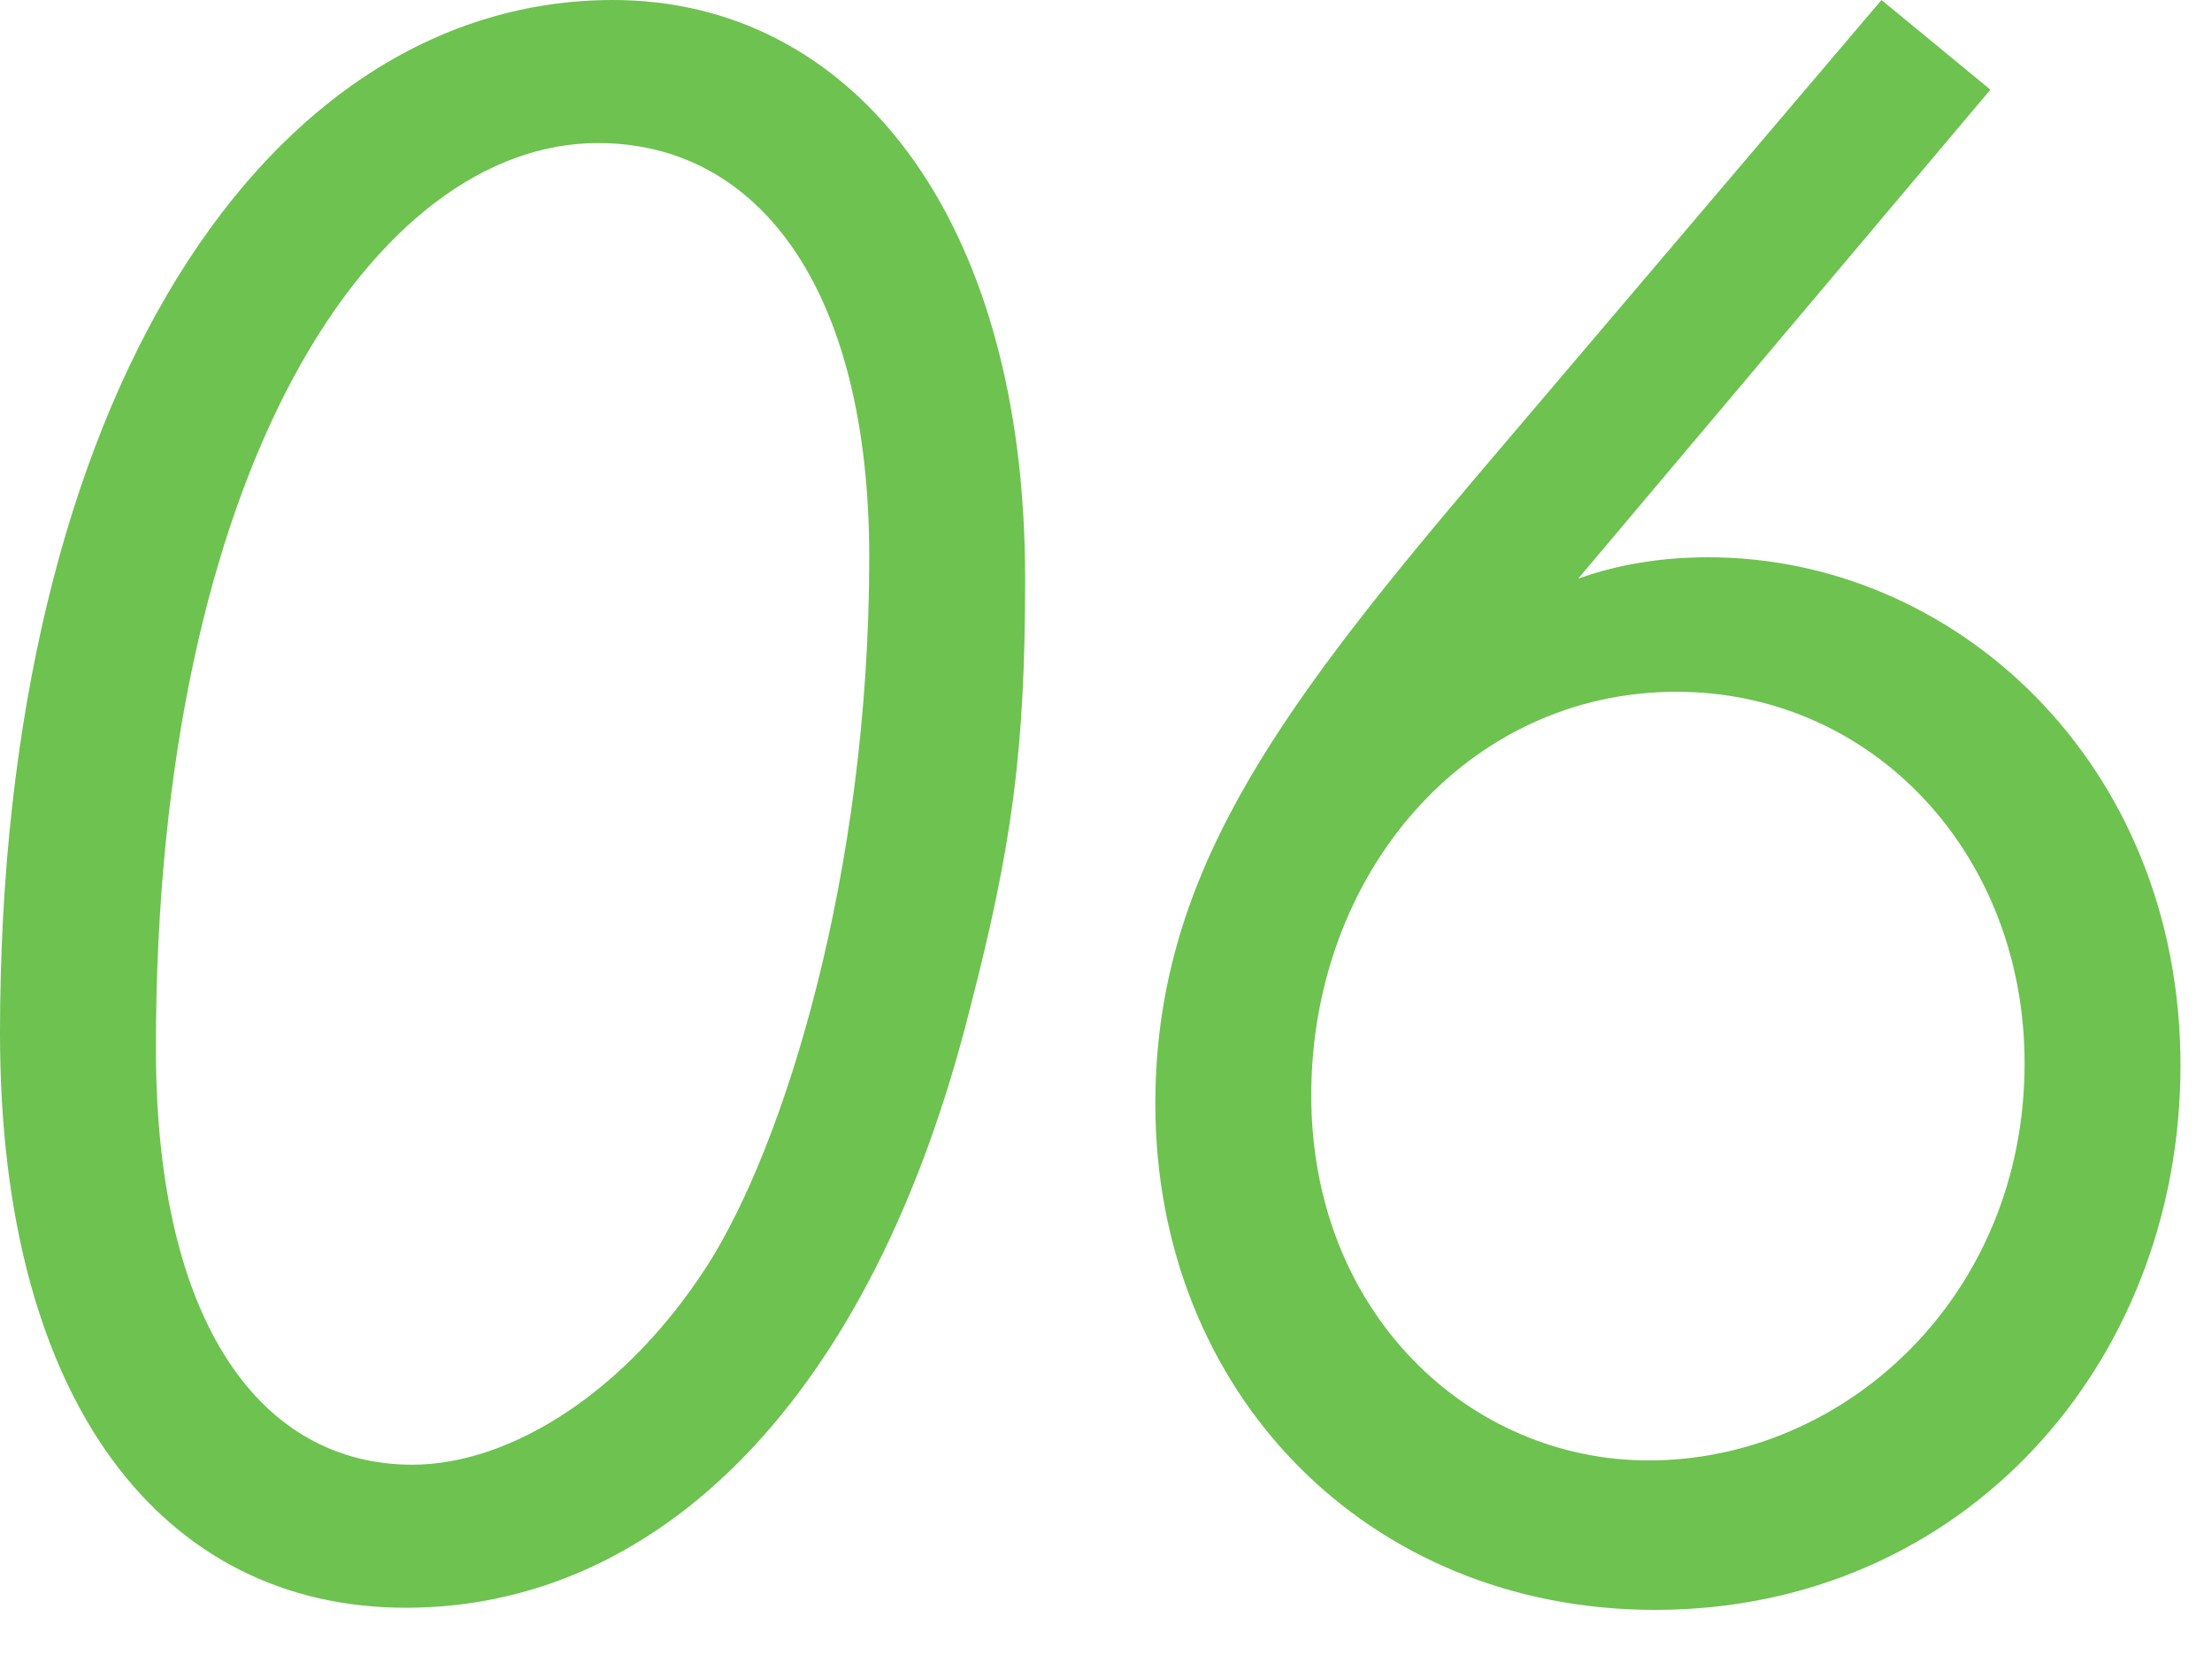 <svg version="1.1" id="layer1" xmlns="http://www.w3.org/2000/svg" xmlns:xlink="http://www.w3.org/1999/xlink" width="29px" height="22px" viewBox="0 0 29 22">
<g>
	<g>
		<path fill="#6EC250" d="M13.44,7.588c0,2.24-0.168,3.5-0.728,5.656c-1.288,5.124-4.088,7.84-7.392,7.84
			c-3.164,0-5.32-2.66-5.32-7.532C0,5.18,3.528,0,8.036,0C11.144,0,13.44,2.8,13.44,7.588z M2.044,13.748c0,3.64,1.4,5.46,3.36,5.46
			c1.288,0,2.8-0.952,3.864-2.604c1.008-1.568,2.128-5.152,2.128-9.296c0-3.528-1.456-5.432-3.556-5.432
			C4.928,1.876,2.044,6.104,2.044,13.748z"/>
		<path fill="#6EC250" d="M24.667,0l1.428,1.176l-5.404,6.412c0.392-0.14,0.952-0.28,1.708-0.28c3.22,0,6.188,2.688,6.188,6.664
			c0,3.92-2.856,7.14-6.888,7.14c-3.78,0-6.552-2.856-6.552-6.636c0-2.94,1.54-5.068,4.144-8.148L24.667,0z M17.191,14.364
			c0,2.856,2.072,4.788,4.424,4.788c2.576,0,4.928-2.156,4.928-5.208c0-2.744-1.988-4.872-4.564-4.872
			C19.235,9.072,17.191,11.452,17.191,14.364z"/>
	</g>
</g>
</svg>
